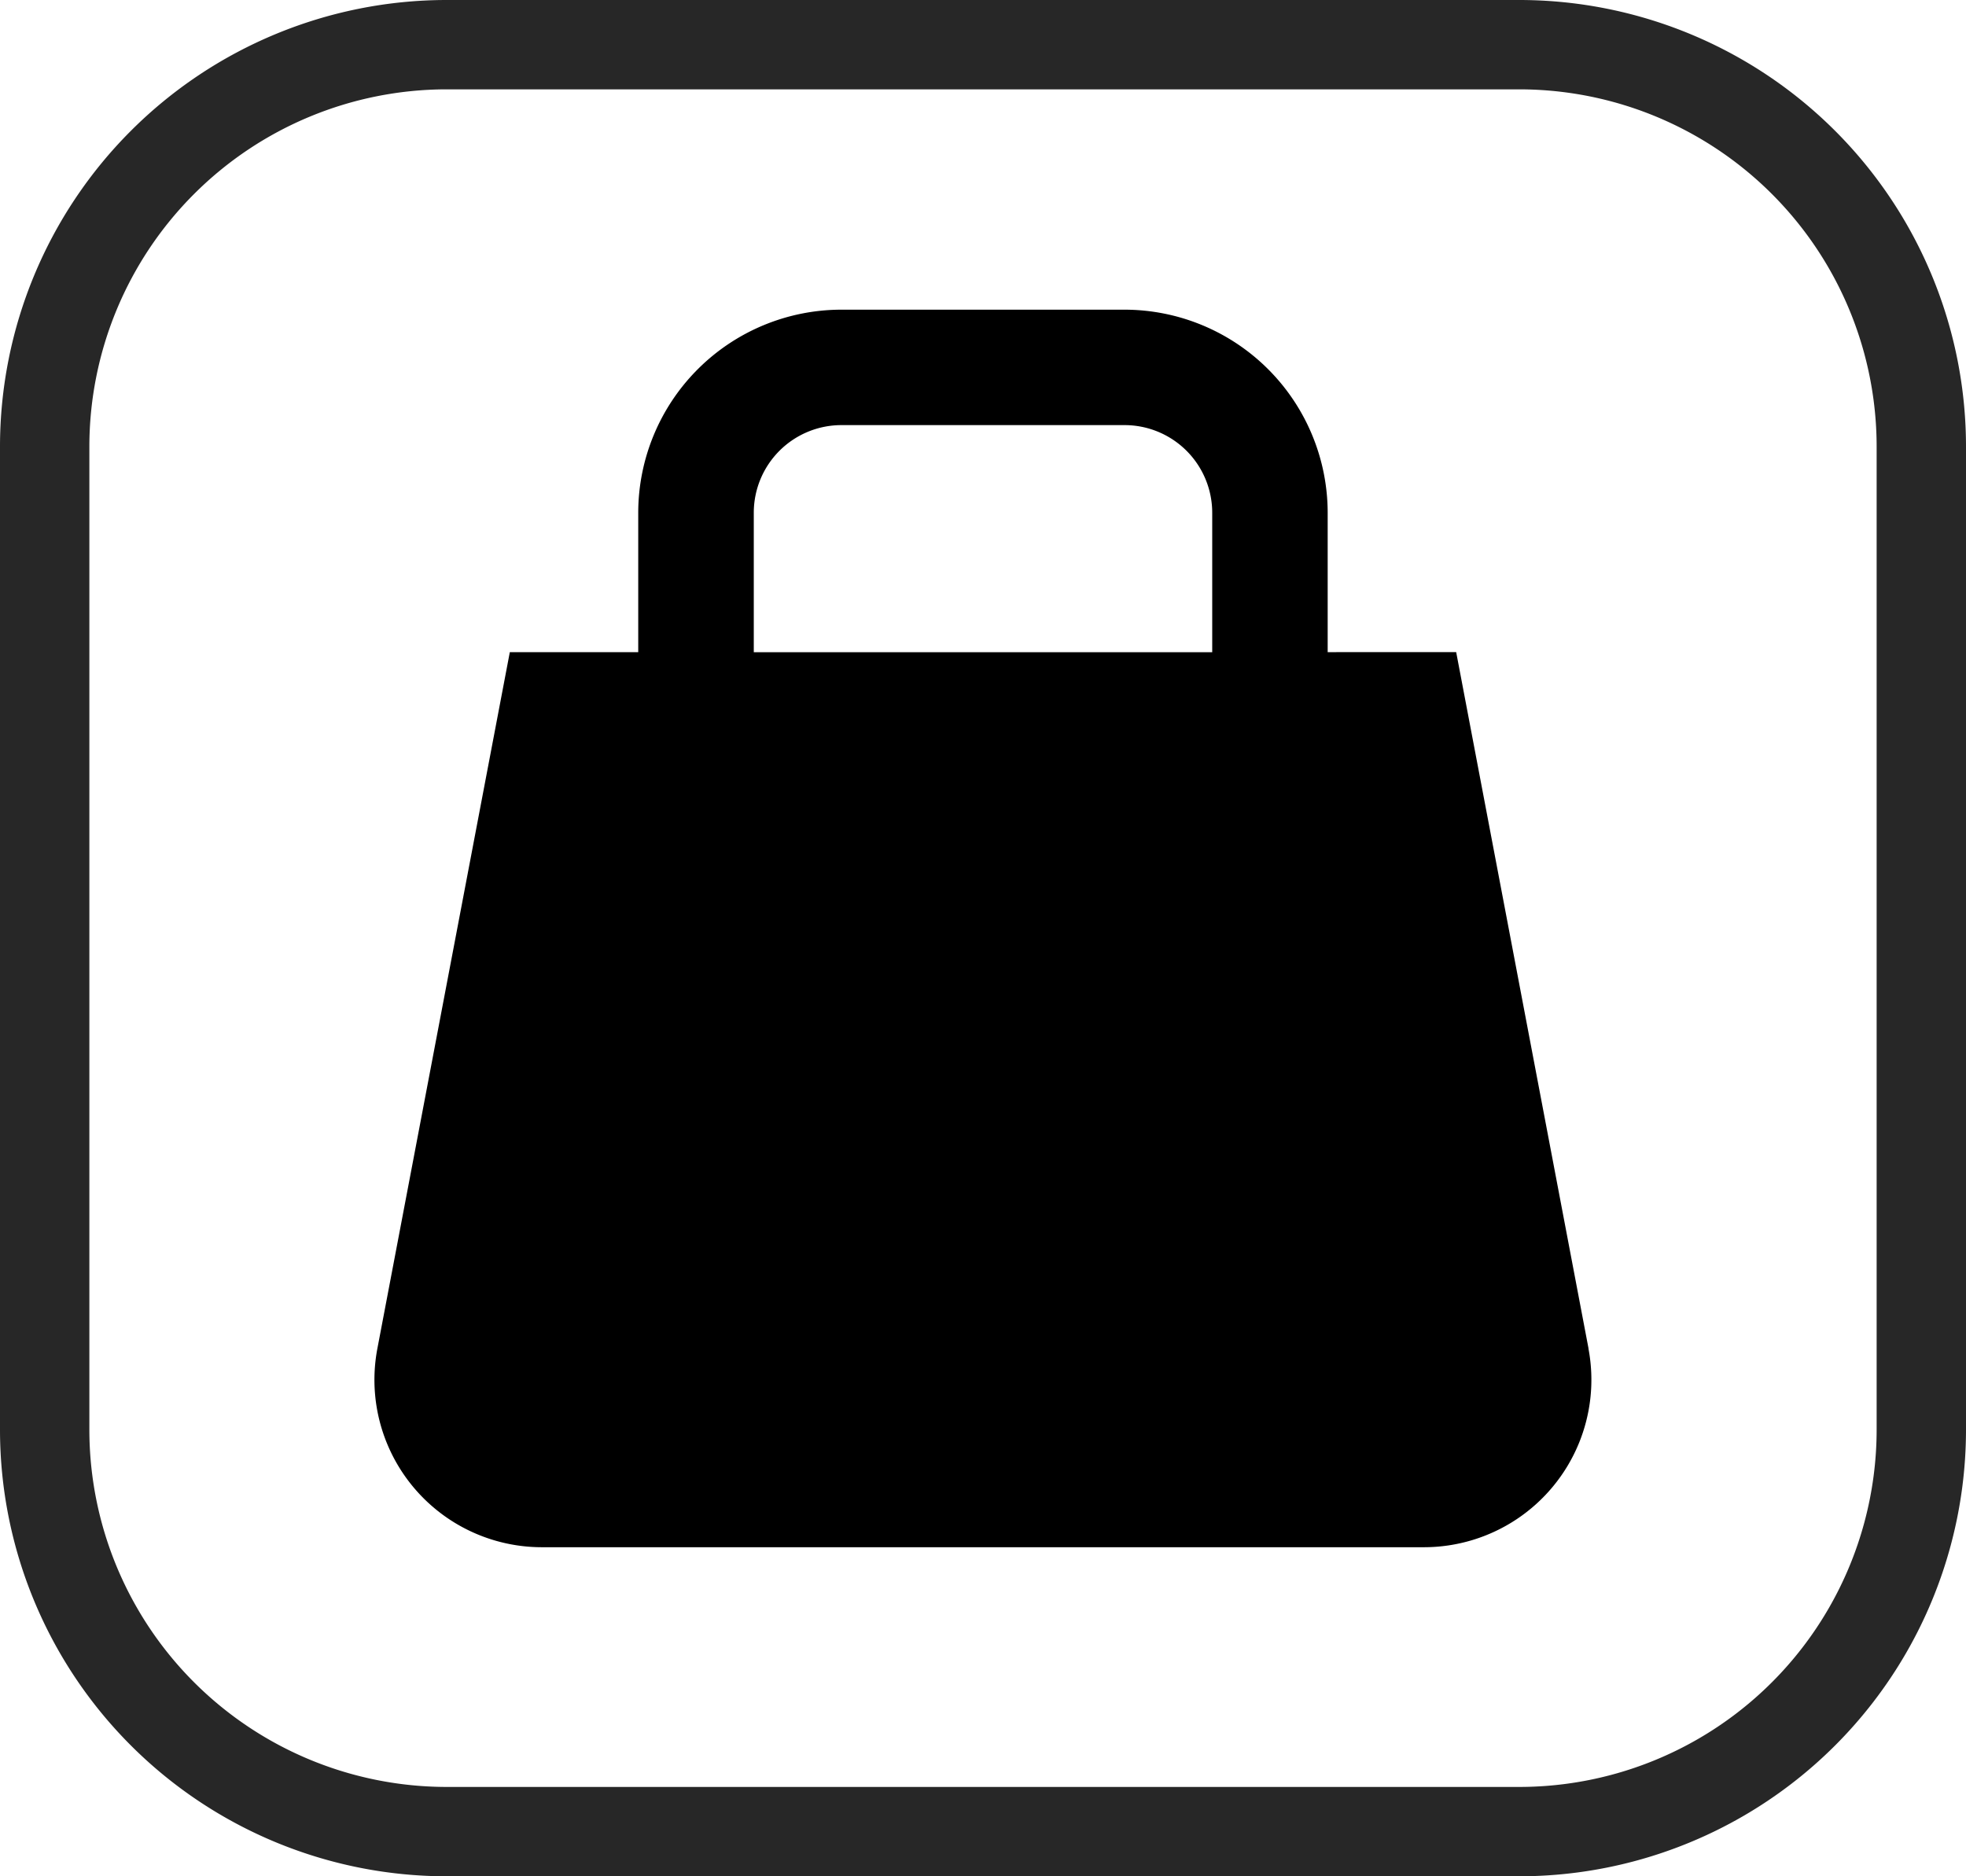 <svg xmlns="http://www.w3.org/2000/svg" width="22" height="21" viewBox="0 0 22 21">
  <g id="Groupe_409" data-name="Groupe 409" transform="translate(-610.27 -1471.463)">
    <path id="Rectangle_688" data-name="Rectangle 688" d="M5,1A4,4,0,0,0,1,5V16a4,4,0,0,0,4,4H17a4,4,0,0,0,4-4V5a4,4,0,0,0-4-4H5M5,0H17a5,5,0,0,1,5,5V16a5,5,0,0,1-5,5H5a5,5,0,0,1-5-5V5A5,5,0,0,1,5,0Z" transform="translate(610.27 1471.463)" fill="#272727"/>
    <path id="noun-shop-5680607" d="M53.071,41.617l-1.481-7.794H50.152V32.262A2.275,2.275,0,0,0,47.88,29.99H44.709a2.275,2.275,0,0,0-2.272,2.272v1.561H41l-1.482,7.794a1.874,1.874,0,0,0,1.841,2.224h9.87a1.874,1.874,0,0,0,1.841-2.224ZM48.86,33.824H43.73V32.262a.981.981,0,0,1,.98-.98H47.88a.981.981,0,0,1,.98.98Z" transform="translate(574.975 1444.939)"/>
  </g>
</svg>
